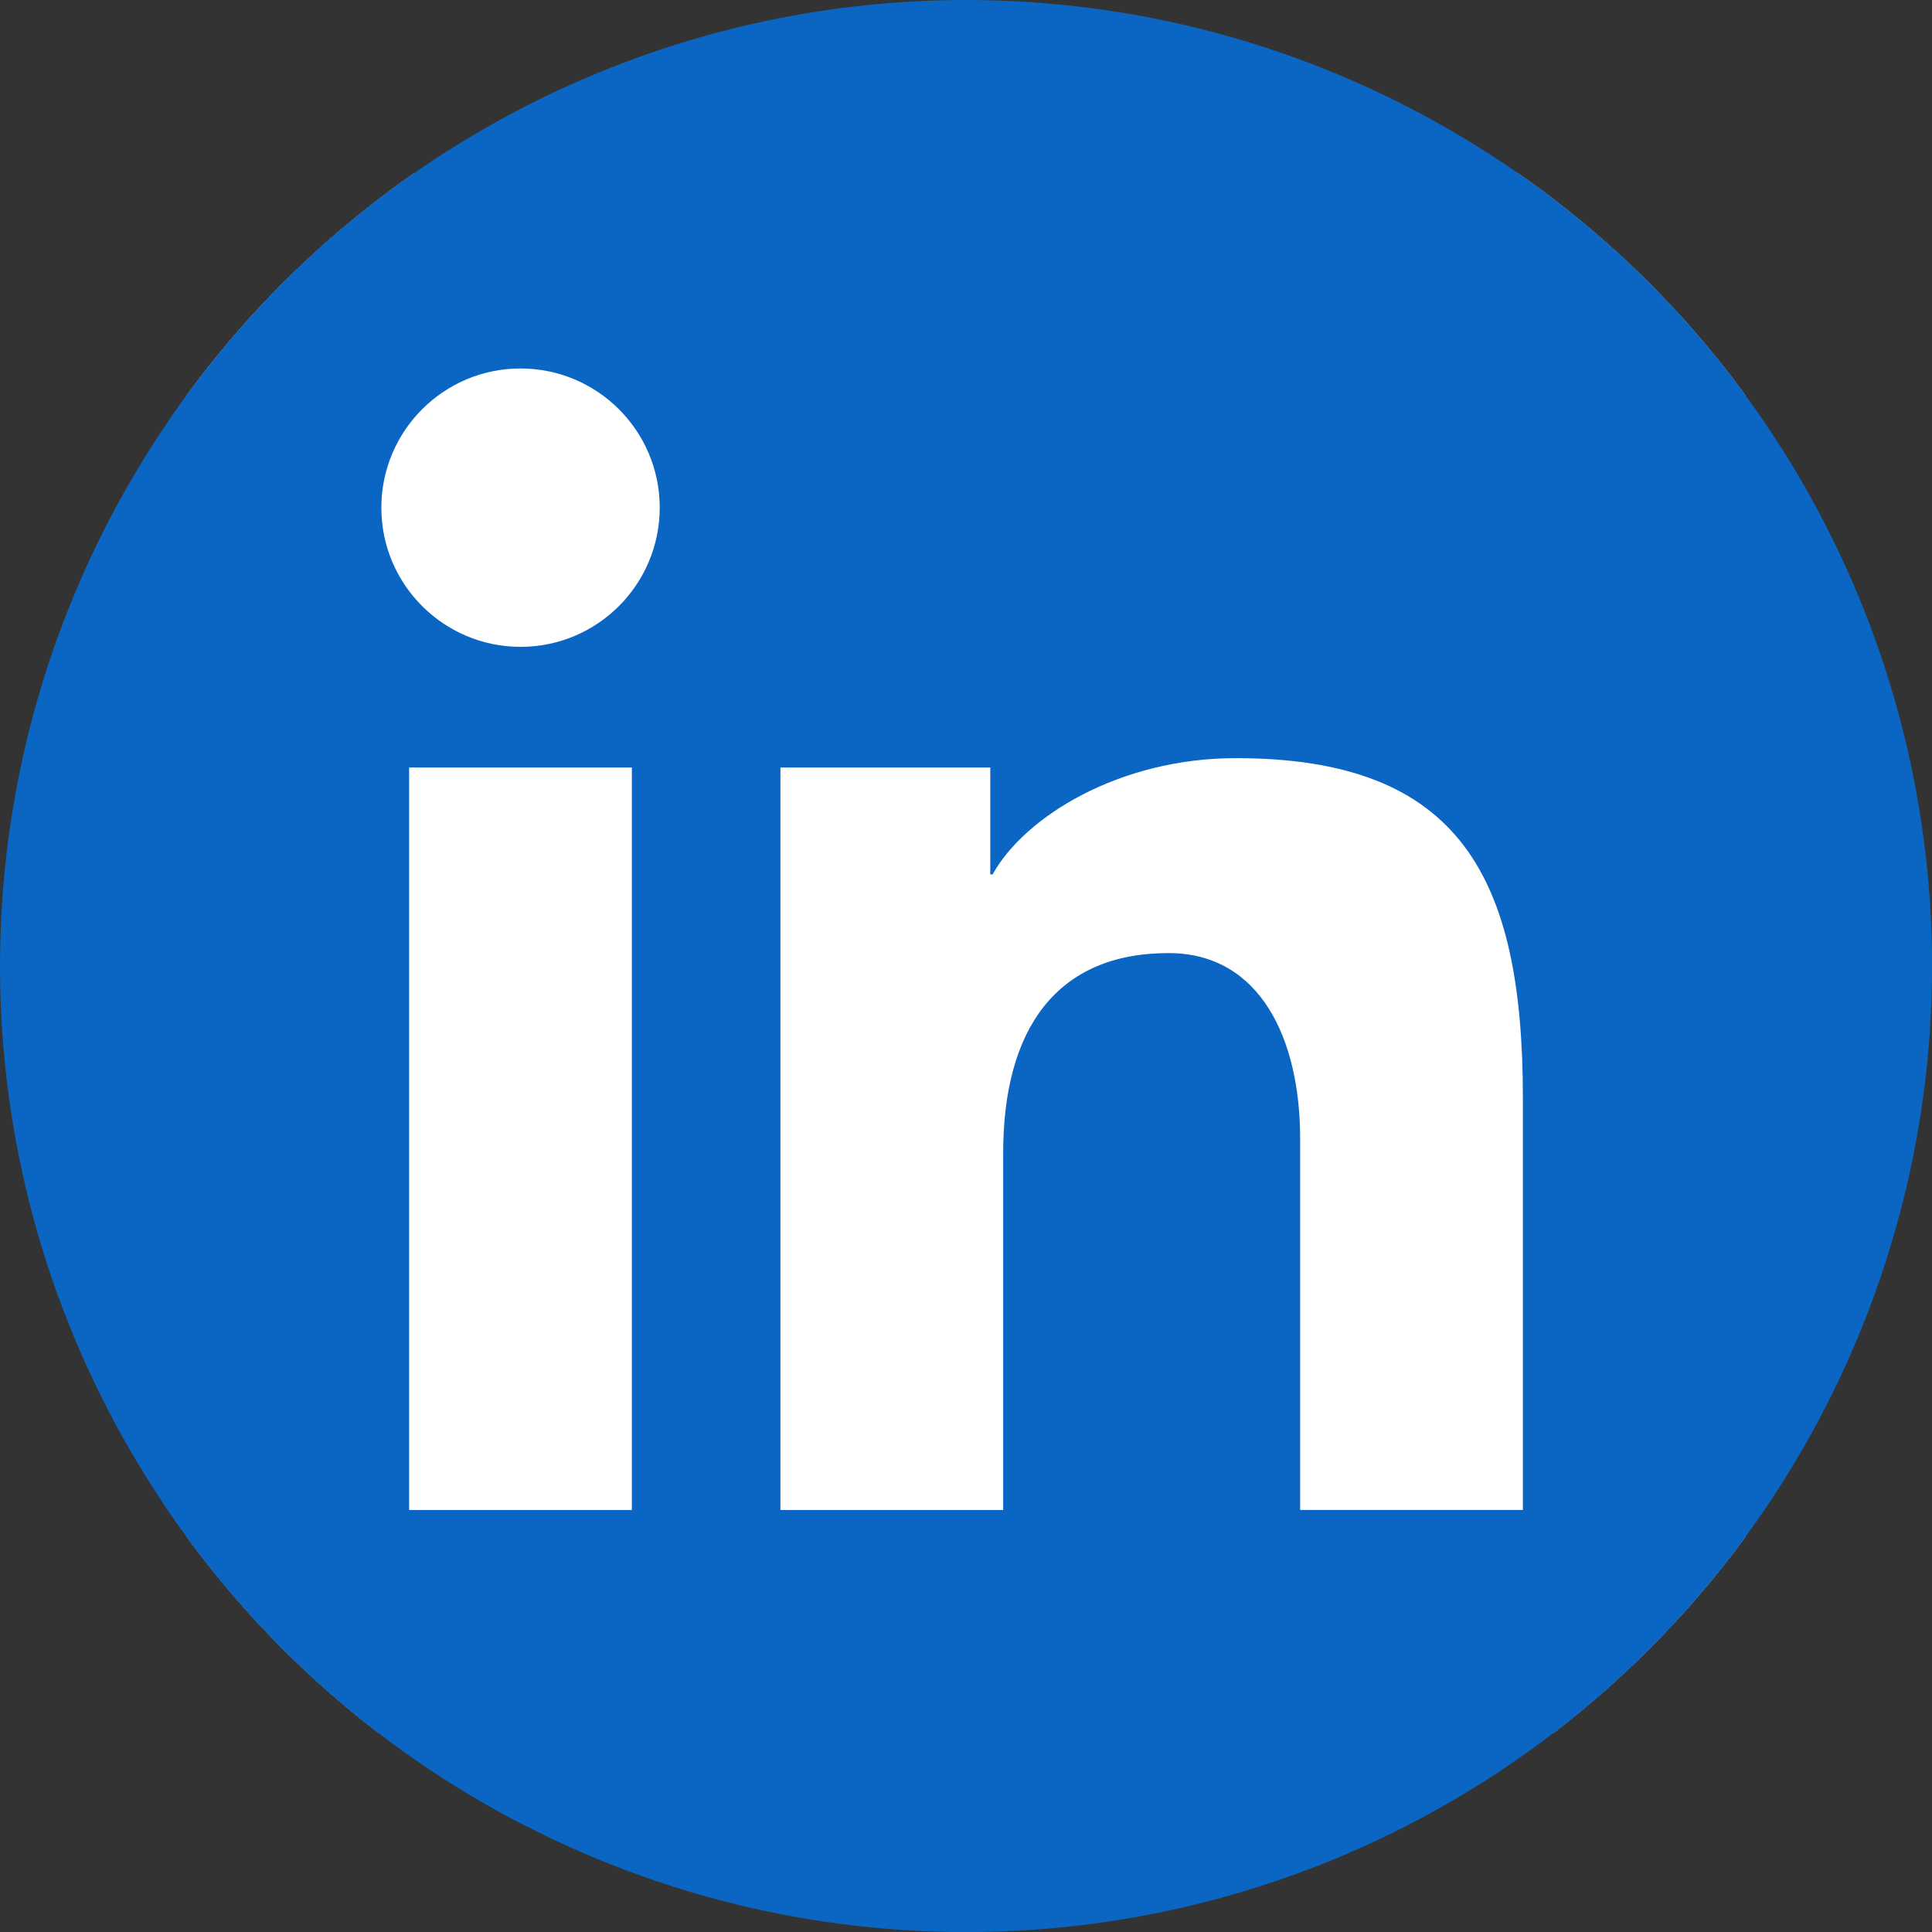 <?xml version="1.0" encoding="UTF-8"?>
<svg id="Layer_2" data-name="Layer 2" xmlns="http://www.w3.org/2000/svg" xmlns:xlink="http://www.w3.org/1999/xlink" viewBox="0 0 246.17 246.17">
  <rect x="0" y="0" width="246.17" height="246.17" fill="#333333" stroke="none"/>
  <defs>
    <style>
      .cls-1 {
        fill: #0a66c2;
      }

      .cls-1, .cls-2 {
        fill-rule: evenodd;
      }

      .cls-2 {
        fill: #fff;
      }

      .cls-3 {
        fill: none;
      }

      .cls-4 {
        clip-path: url(#clippath);
      }
    </style>
    <clipPath id="clippath">
      <circle class="cls-3" cx="123.09" cy="123.09" r="123.09"/>
    </clipPath>
  </defs>
  <g id="Layer_1-2" data-name="Layer 1">
    <g class="cls-4">
      <g id="layer1">
        <g id="g1917">
          <g id="g1915">
            <g id="g1913">
              <g id="g1905">
                <path id="path1901" class="cls-2" d="M208.04,22.1H38.72c-8.1,0-14.98,6.41-14.98,14.3v170.08c0,7.9,4.51,14.31,12.61,14.31h169.32c8.11,0,16.76-6.41,16.76-14.31V36.4c0-7.89-6.28-14.3-14.39-14.3"/>
                <path id="path1903" class="cls-1" d="M208.04,22.1H38.72c-8.1,0-14.98,6.41-14.98,14.3v170.08c0,7.9,4.51,14.31,12.61,14.31h169.32c8.11,0,16.76-6.41,16.76-14.31V36.4c0-7.89-6.28-14.3-14.39-14.3ZM99.43,97.79h26.75v13.63h.29c4.08-7.35,16.12-14.82,31.01-14.82,28.58,0,36.56,15.18,36.56,43.28v52.51h-28.38v-47.33c0-12.58-5.02-23.62-16.77-23.62-14.27,0-21.07,9.66-21.07,25.52v45.44h-28.38v-94.61ZM52.13,192.4h28.38v-94.61h-28.38v94.61ZM84.06,64.68c0,9.79-7.94,17.74-17.73,17.74-9.79,0-17.74-7.94-17.74-17.73,0-9.79,7.94-17.74,17.73-17.74s17.74,7.94,17.74,17.73Z"/>
              </g>
            </g>
          </g>
        </g>
      </g>
      <path class="cls-1" d="M24.73,53.1l35.74-18.38s77.62,4.6,78.64,6.13,76.09,0,76.09,0l35.23-.51L241.75,0s-14.3-18.39-15.83-19.41-48-12.77-48-12.77l-80.68,9.7S25.75-16.35,25.75-14.82s-6.81,68.26-6.81,68.26l5.79-.34Z"/>
      <path class="cls-1" d="M24.81,41.18l.51,20.68,7.4,123.57,25.28,31.91,9.7,14.3s-6.38,11.23-7.4,13.02-11.23,1.02-16.09.51-25.53-6.64-25.53-6.64c0,0-30.38-5.87-30.64-6.89s-8.68-5.87-7.66-20.17,0-31.91-1.02-36.51-1.28-8.17-1.28-8.17c0,0,0-7.91-.26-14.3s3.83-21.56,5.62-29.42-.77-11.18,2.3-23.43,2.55-2.3,3.57-16.09,1.79-16.09,1.79-16.09L0,25.35l60.55-.51"/>
      <path class="cls-1" d="M37.83,199.74l77.62.51s43.15,4.85,44.68,4.85,45.45.51,49.53.51,8.94,4.85,8.94,4.85c0,0-9.45,13.02-10.47,16.6s-11.74,11.74-15.57,13.53-6.64,2.3-6.64,2.3c0,0-11.23,1.47-18.64,3.29s-48,4.37-48,4.37l-25.02-4.37s-34.47-3.29-35.49-3.54-22.21,3.83-25.02-6.89-7.66-19.91-7.91-20.94-6.13-16.6-6.13-17.87,4.34-21.45,4.34-21.45l6.64-22.21,7.15,46.47Z"/>
      <path class="cls-1" d="M196.9,209.44s16.6-34.47,16.6-37.28.77-15.06.26-23.74-7.15-33.45-7.4-39.06-2.55-17.62-2.3-20.94-3.32-16.34-3.57-18.89,3.06-15.32,3.06-15.32l11.66-13.36s-5.79-2.98,6.21-2.72,27.06.26,27.06.26l25.02,6.89s0,.51,2.3,8.94,2.3,12.51,2.3,12.51c0,0-.26,4.34.26,13.79s2.3,8.43-3.57,29.87-9.96,29.87-9.96,42.13-1.79,19.4-3.32,29.87-10.72,28.34-15.32,34.98-45.7,18.89-45.7,18.89l-3.57-26.81Z"/>
    </g>
  </g>
</svg>